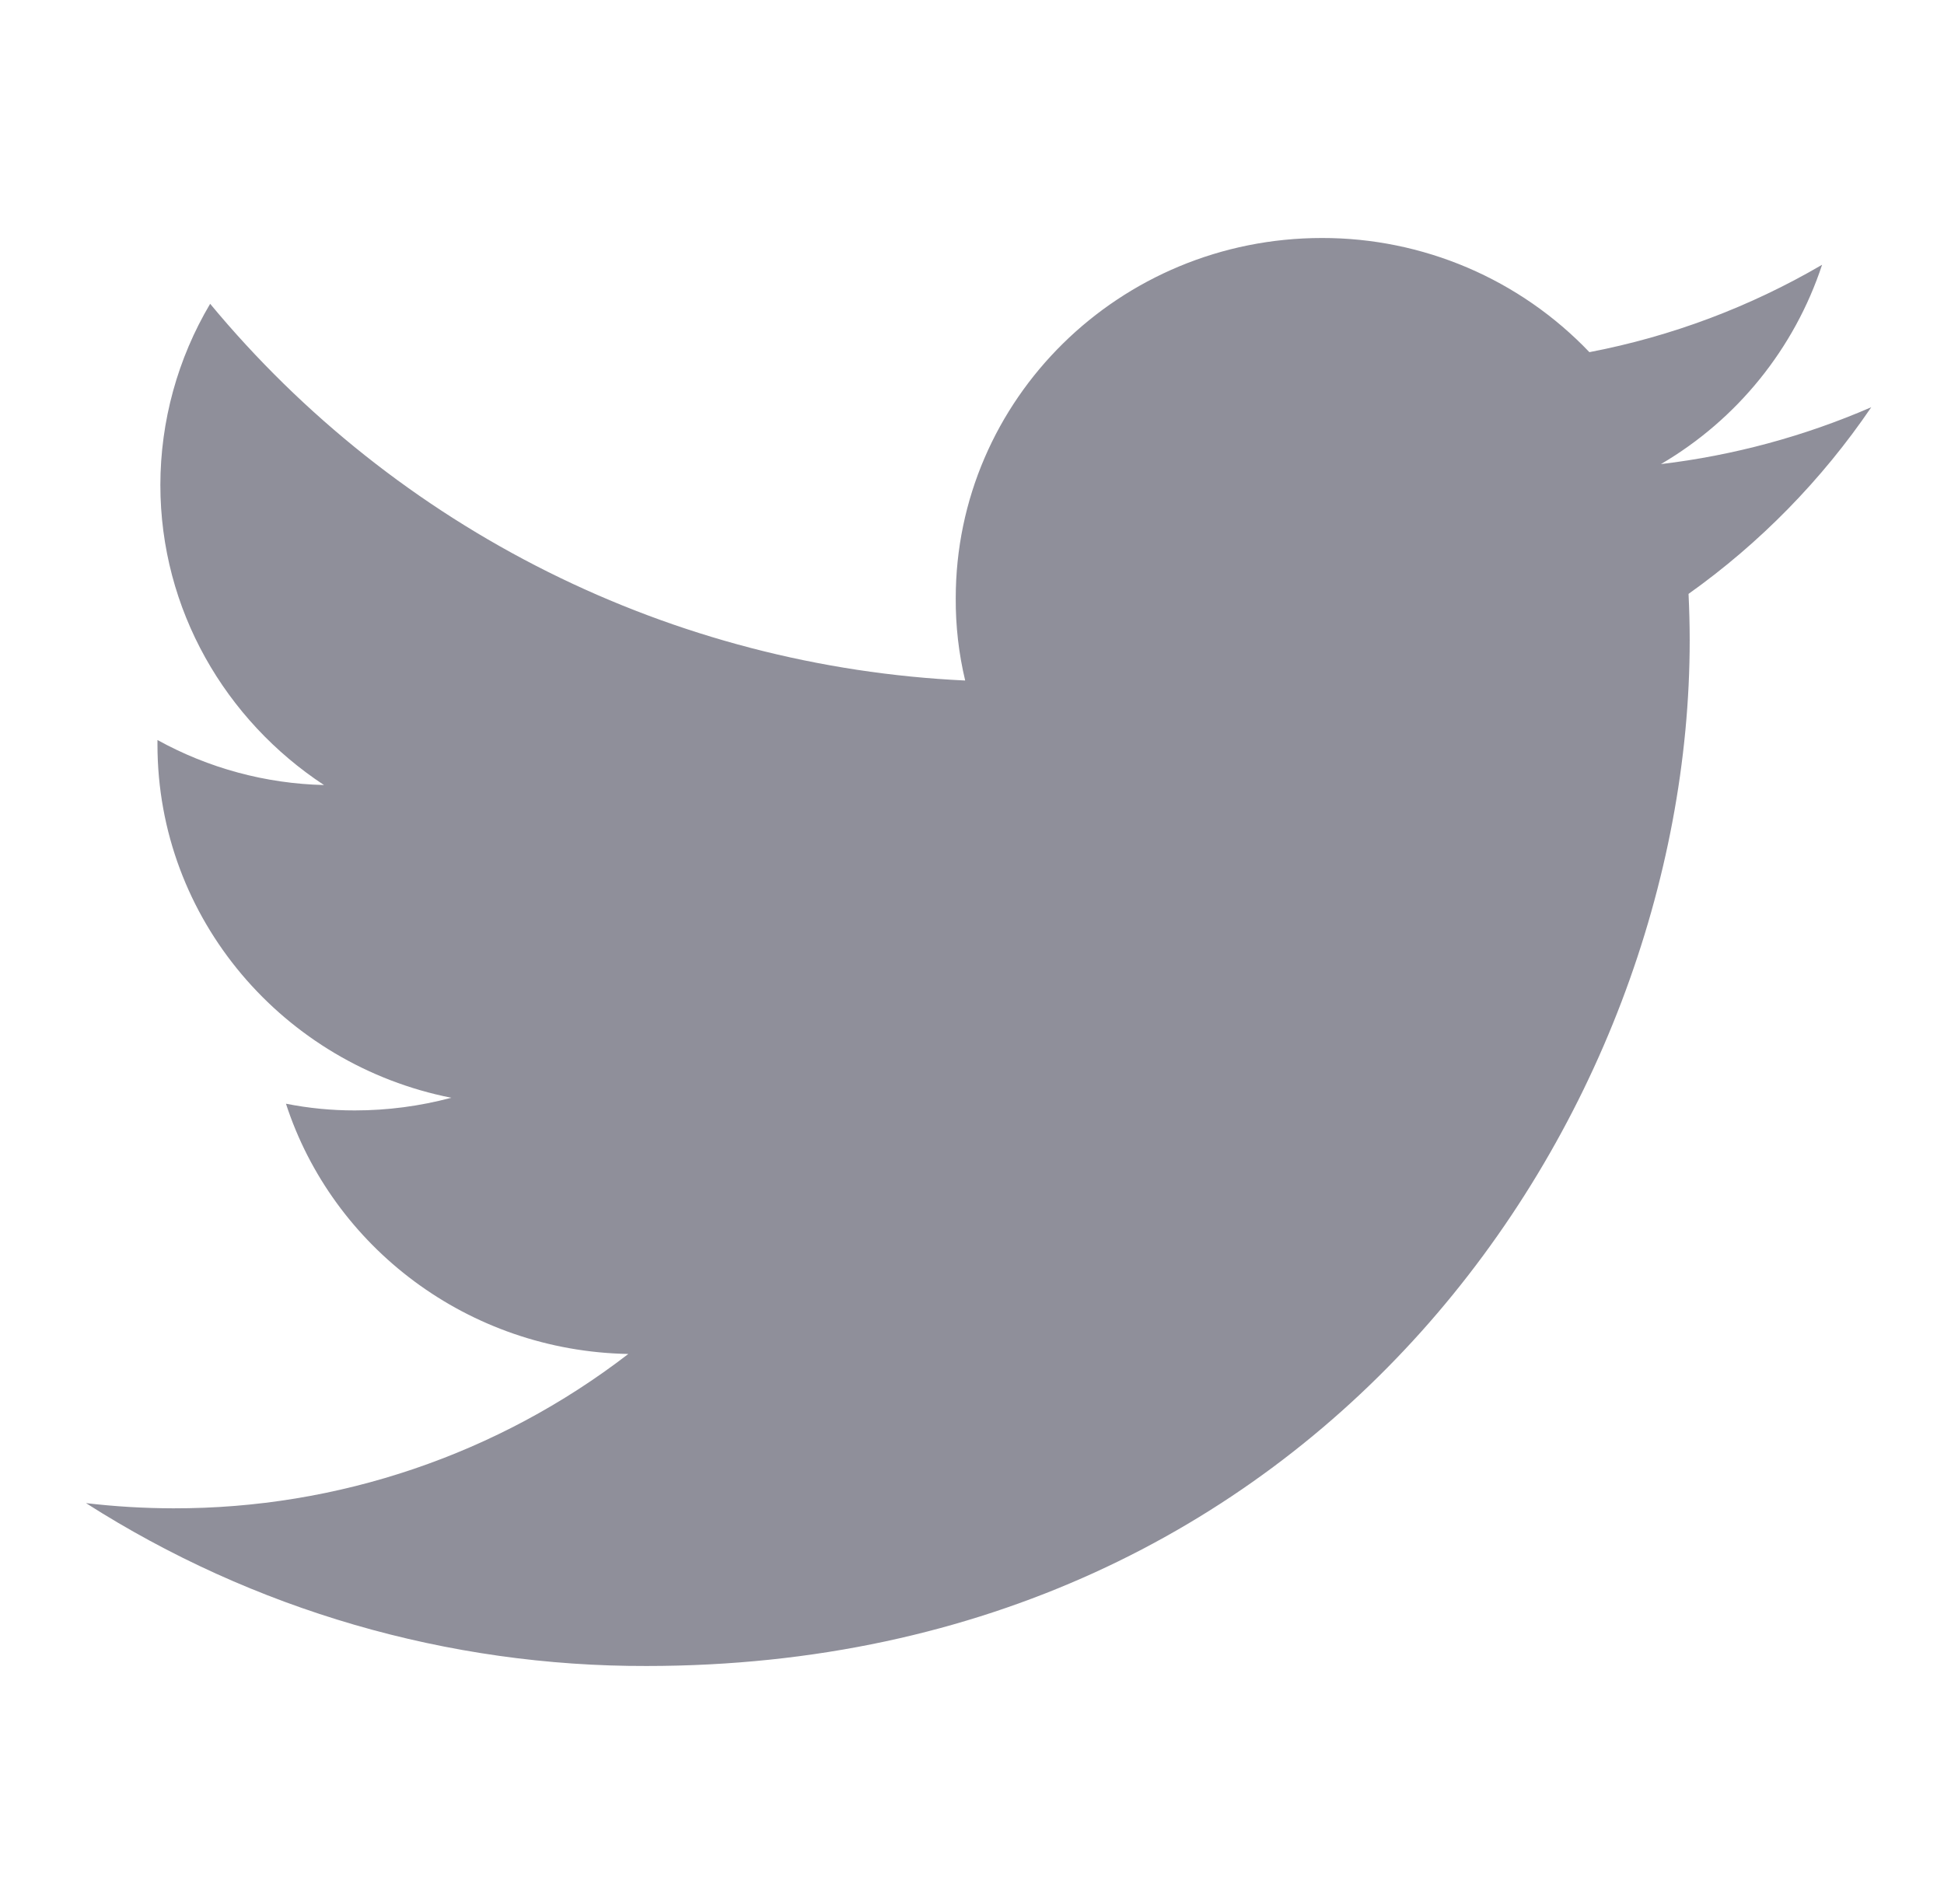 <svg width="49" height="48" viewBox="0 0 49 48" fill="none" xmlns="http://www.w3.org/2000/svg">
<path d="M47.167 10.266C45.479 10.999 43.693 11.482 41.865 11.7C43.786 10.575 45.23 8.789 45.927 6.675C44.111 7.737 42.128 8.482 40.062 8.878C39.192 7.966 38.146 7.241 36.987 6.746C35.828 6.252 34.581 5.998 33.321 6C28.219 6 24.09 10.069 24.09 15.084C24.086 15.782 24.166 16.478 24.328 17.156C20.67 16.985 17.087 16.052 13.81 14.416C10.533 12.781 7.634 10.479 5.297 7.659C4.477 9.041 4.044 10.618 4.042 12.225C4.042 15.375 5.685 18.159 8.167 19.791C6.696 19.756 5.256 19.367 3.969 18.656V18.769C3.969 23.175 7.156 26.841 11.375 27.675C10.581 27.887 9.764 27.994 8.943 27.994C8.36 27.995 7.779 27.938 7.208 27.825C8.38 31.434 11.794 34.059 15.837 34.134C12.552 36.666 8.518 38.035 4.37 38.025C3.633 38.024 2.898 37.98 2.167 37.894C6.386 40.588 11.292 42.014 16.299 42C33.301 42 42.59 28.153 42.59 16.144C42.59 15.75 42.579 15.356 42.561 14.972C44.364 13.689 45.923 12.096 47.167 10.266Z" fill="#8F8F9A"/>
</svg>
